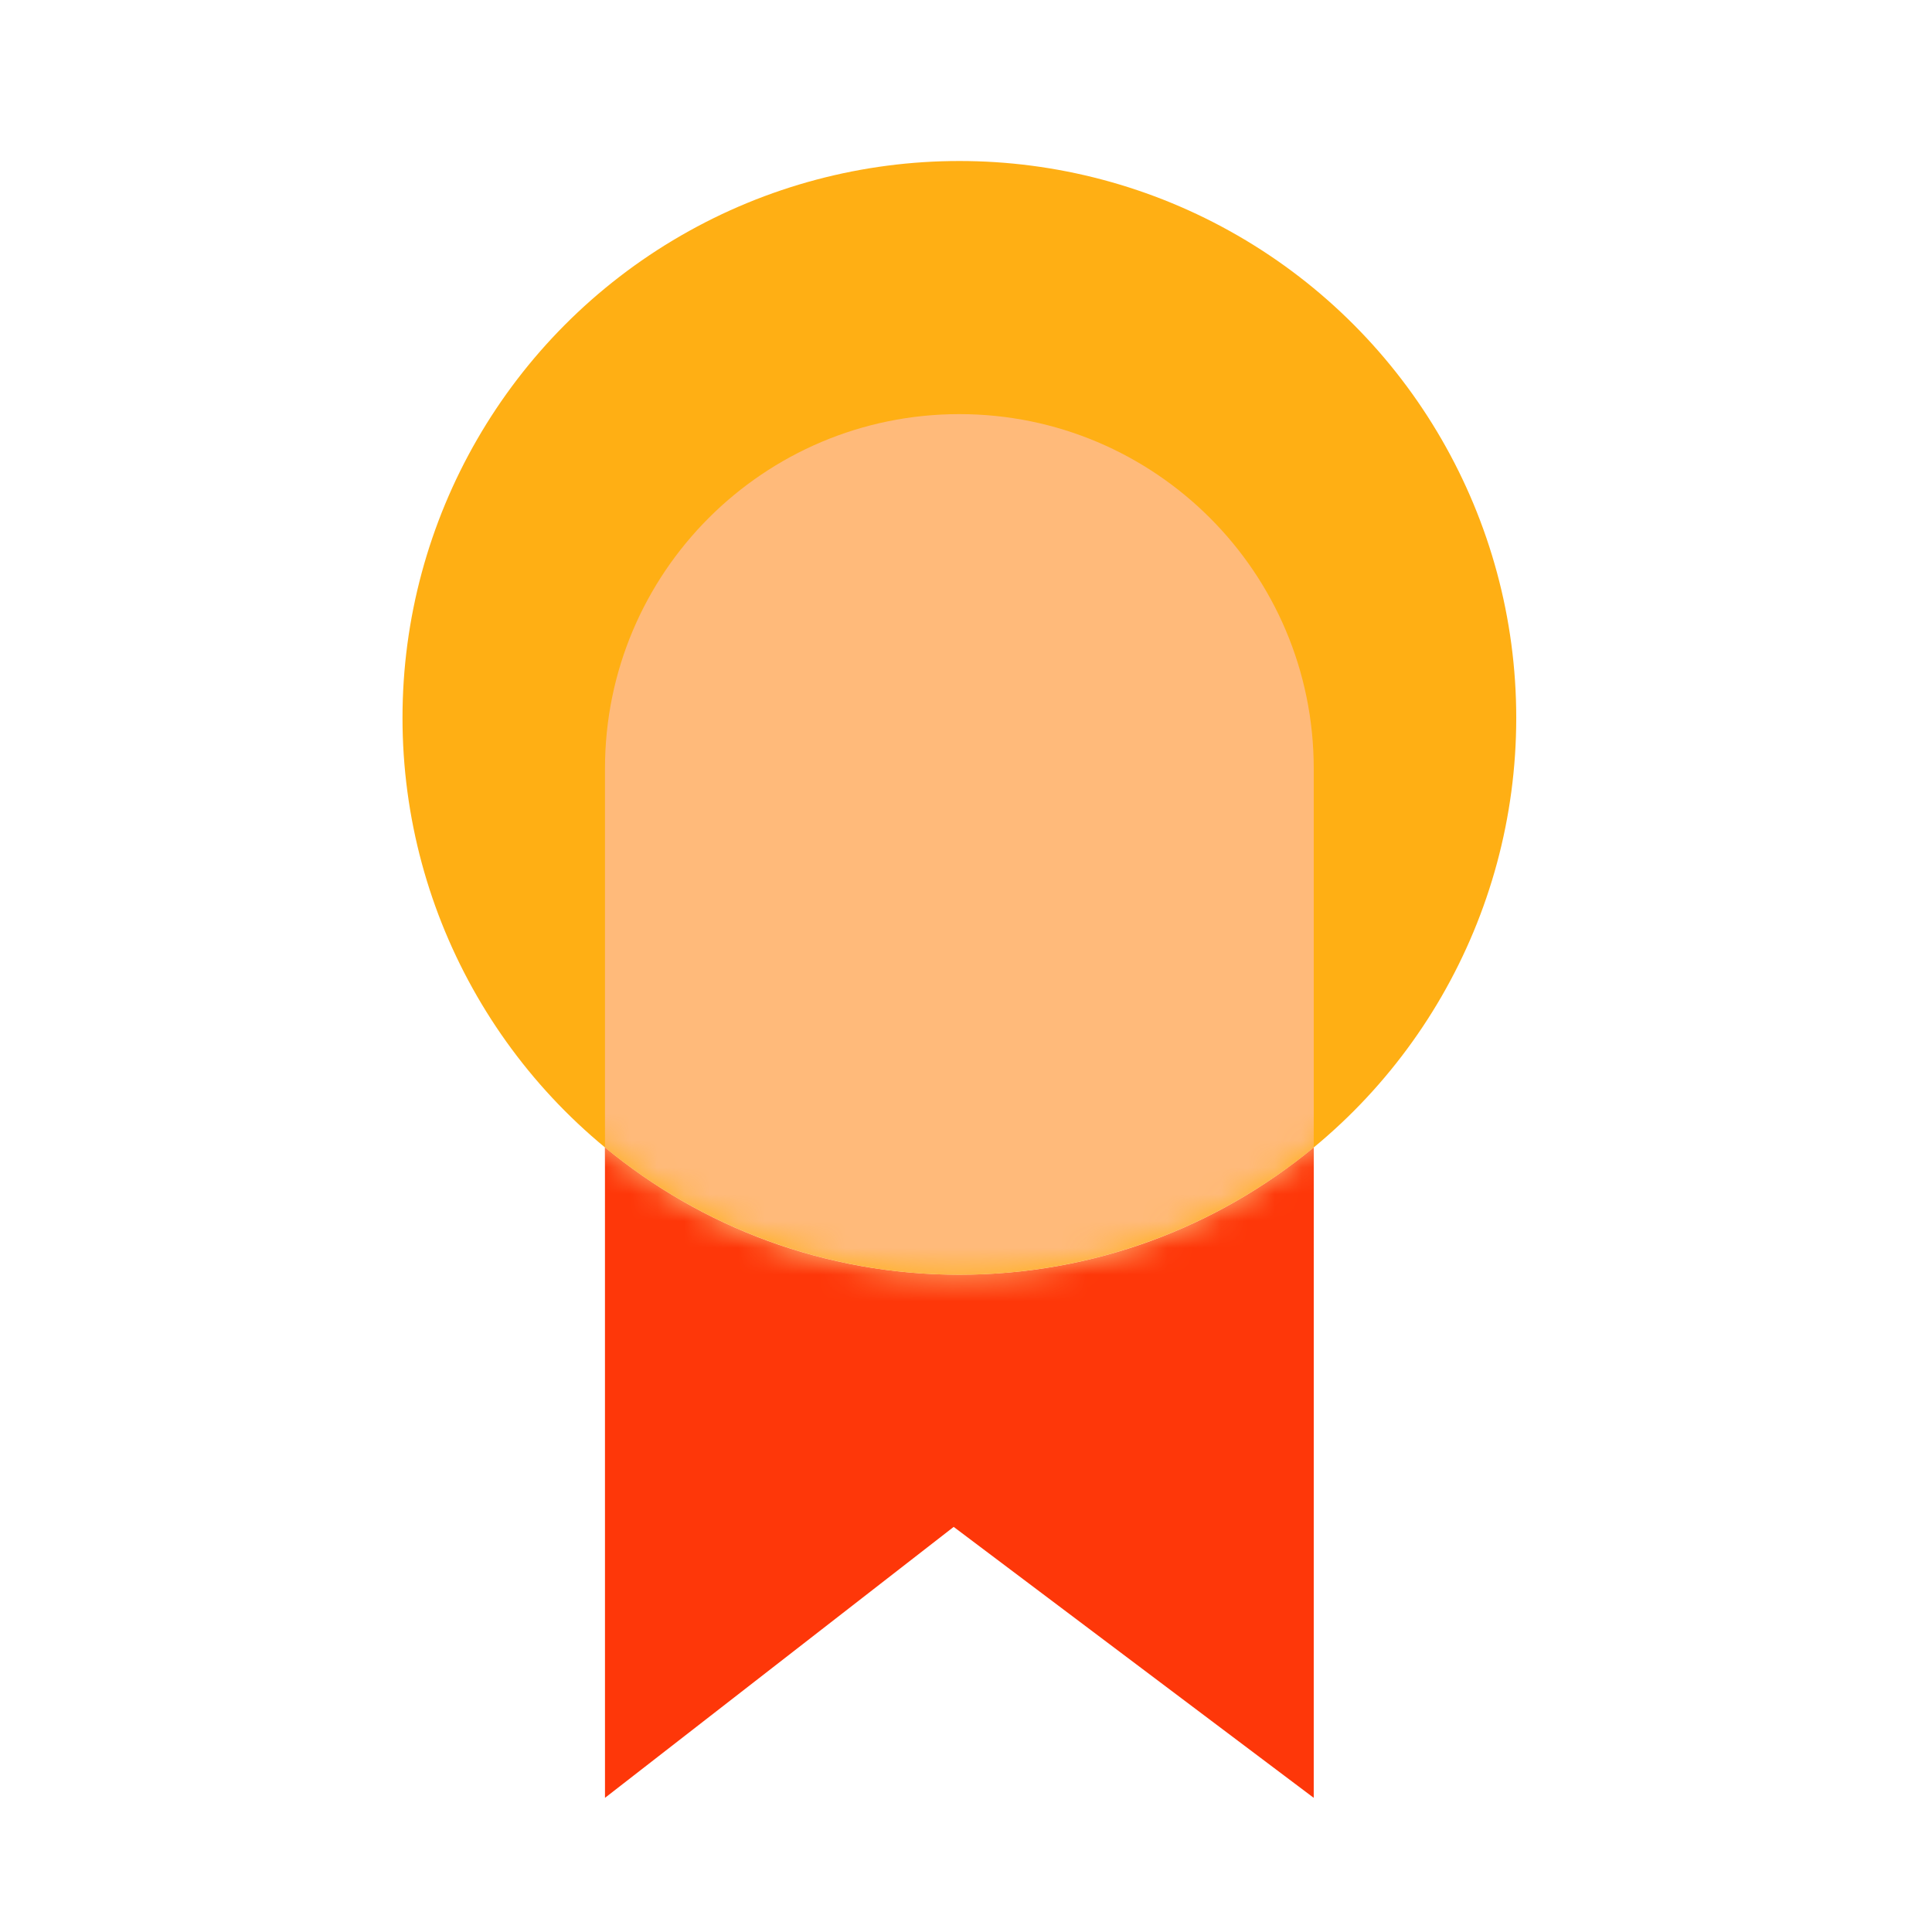 <?xml version="1.0" encoding="UTF-8"?>
<svg width="72px" height="72px" viewBox="0 0 72 72" version="1.1" xmlns="http://www.w3.org/2000/svg" xmlns:xlink="http://www.w3.org/1999/xlink">
    <title>Award 1/PC</title>
    <defs>
        <circle id="path-1" cx="20.753" cy="20.753" r="20.753"></circle>
    </defs>
    <g id="Award-1/PC" stroke="none" stroke-width="1" fill="none" fill-rule="evenodd">
        <g id="编组-4" transform="translate(15, 6)">
            <path d="M33.96,36.761 L33.959,61 L20.541,50.903 L7.546,61 L7.545,36.76 C11.133,39.724 15.735,41.505 20.753,41.505 C25.77,41.505 30.371,39.725 33.96,36.761 Z" id="形状结合" fill="#FE3709" style="mix-blend-mode: multiply;"></path>
            <g id="矩形">
                <mask id="mask-2" fill="white">
                    <use xlink:href="#path-1"></use>
                </mask>
                <use id="蒙版" fill="#FFAF14" xlink:href="#path-1"></use>
                <path d="M20.753,9.433 C28.046,9.433 33.959,15.346 33.959,22.639 L33.959,61 L33.959,61 L20.541,50.903 L7.546,61 L7.546,22.639 C7.546,15.346 13.459,9.433 20.753,9.433 Z" fill="#FFBA7A" style="mix-blend-mode: multiply;" mask="url(#mask-2)"></path>
            </g>
        </g>
    </g>
</svg>